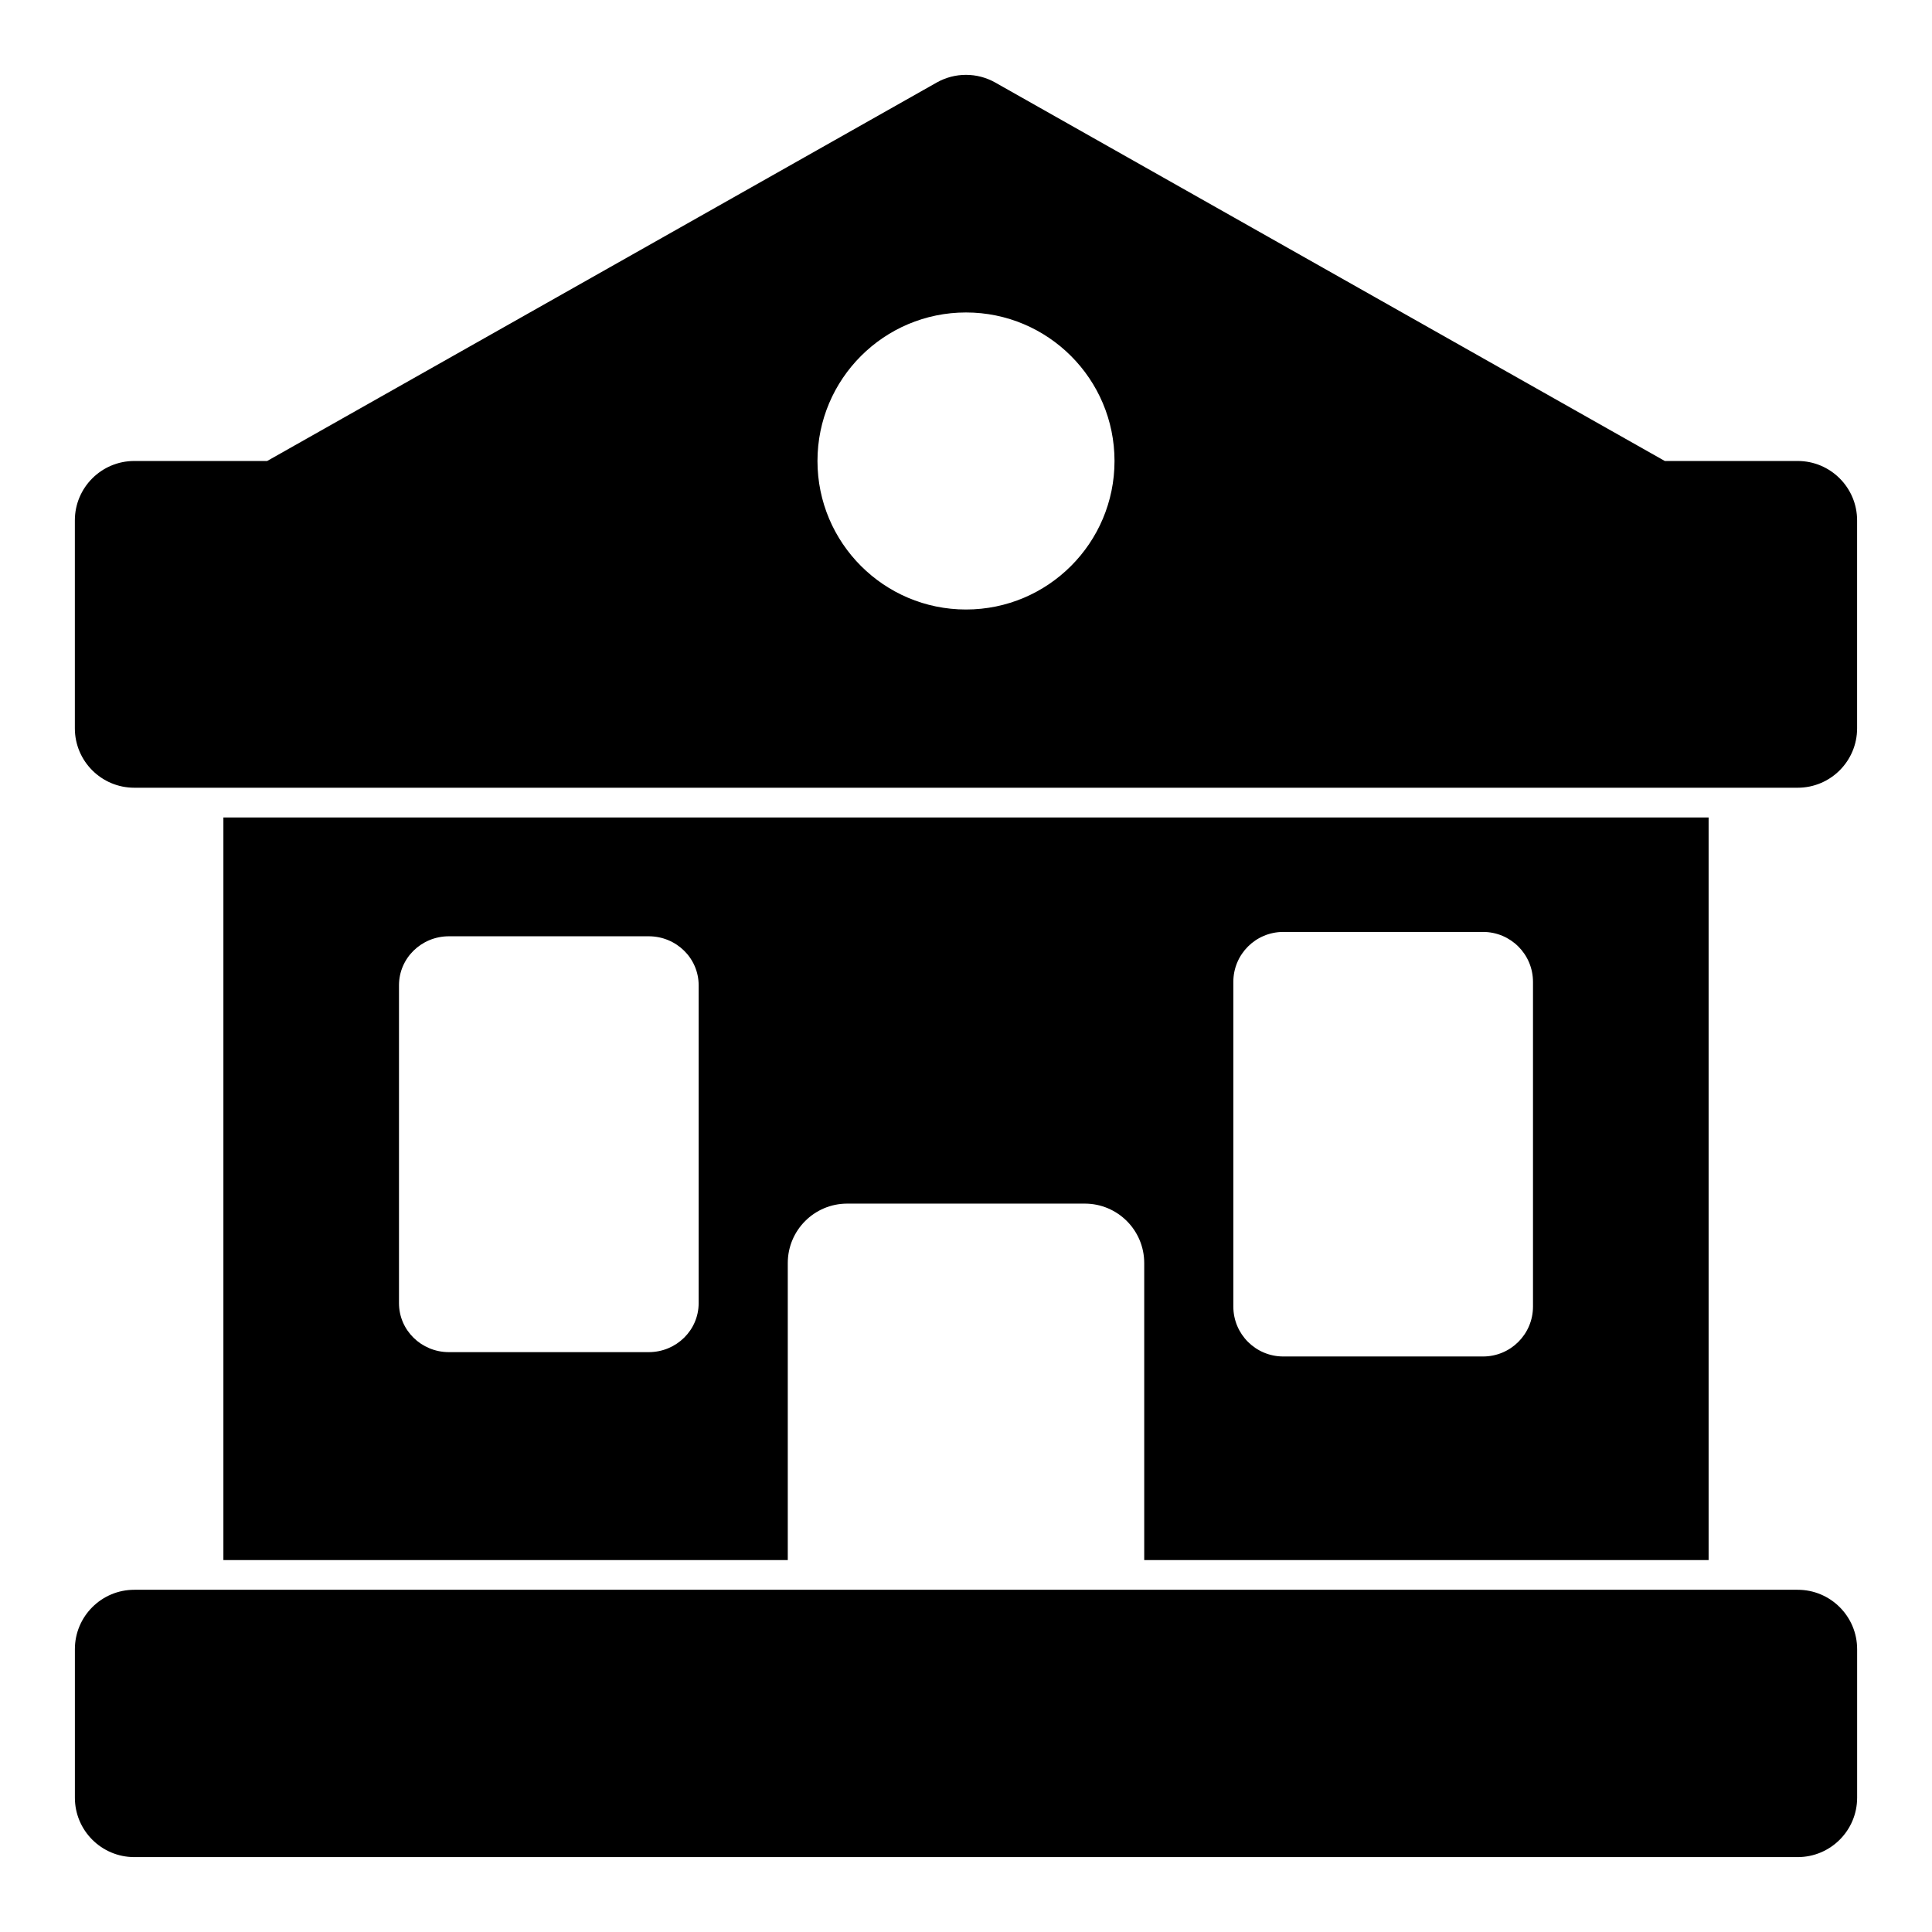 <?xml version="1.0" encoding="UTF-8"?>
<!-- Uploaded to: SVG Repo, www.svgrepo.com, Generator: SVG Repo Mixer Tools -->
<svg fill="#000000" width="800px" height="800px" version="1.1" viewBox="144 144 512 512" xmlns="http://www.w3.org/2000/svg">
 <path d="m636.16 581.05c0-8.691-7.055-15.742-15.742-15.742h-440.83c-8.691 0-15.742 7.055-15.742 15.742v39.359c0 8.691 7.055 15.742 15.742 15.742h440.83c8.691 0 15.742-7.055 15.742-15.742zm-283.39-23.617h-149.57v-196.8h393.6v196.8h-149.57v-78.719c0-8.691-7.055-15.742-15.742-15.742h-62.977c-8.691 0-15.742 7.055-15.742 15.742zm197.49-153.22c0-7.32-5.918-13.242-13.242-13.242h-52.93c-7.32 0-13.242 5.918-13.242 13.242v86.027c0 7.32 5.918 13.242 13.242 13.242h52.93c7.32 0 13.242-5.918 13.242-13.242zm-221.11 0.883c0-7.164-5.918-12.973-13.242-12.973h-52.93c-7.32 0-13.242 5.809-13.242 12.973v84.262c0 7.164 5.918 12.973 13.242 12.973h52.93c7.32 0 13.242-5.809 13.242-12.973zm-114.35-138.93h-35.219c-8.691 0-15.742 7.055-15.742 15.742v55.105c0 8.691 7.055 15.742 15.742 15.742h440.83c8.691 0 15.742-7.055 15.742-15.742v-55.105c0-8.691-7.055-15.742-15.742-15.742h-35.219l-177.45-100.3c-4.801-2.707-10.691-2.707-15.492 0l-177.45 100.3zm185.2-39.359c-21.727 0-39.359 17.633-39.359 39.359s17.633 39.359 39.359 39.359c21.727 0 39.359-17.633 39.359-39.359s-17.633-39.359-39.359-39.359z" fill-rule="evenodd"/>
</svg>